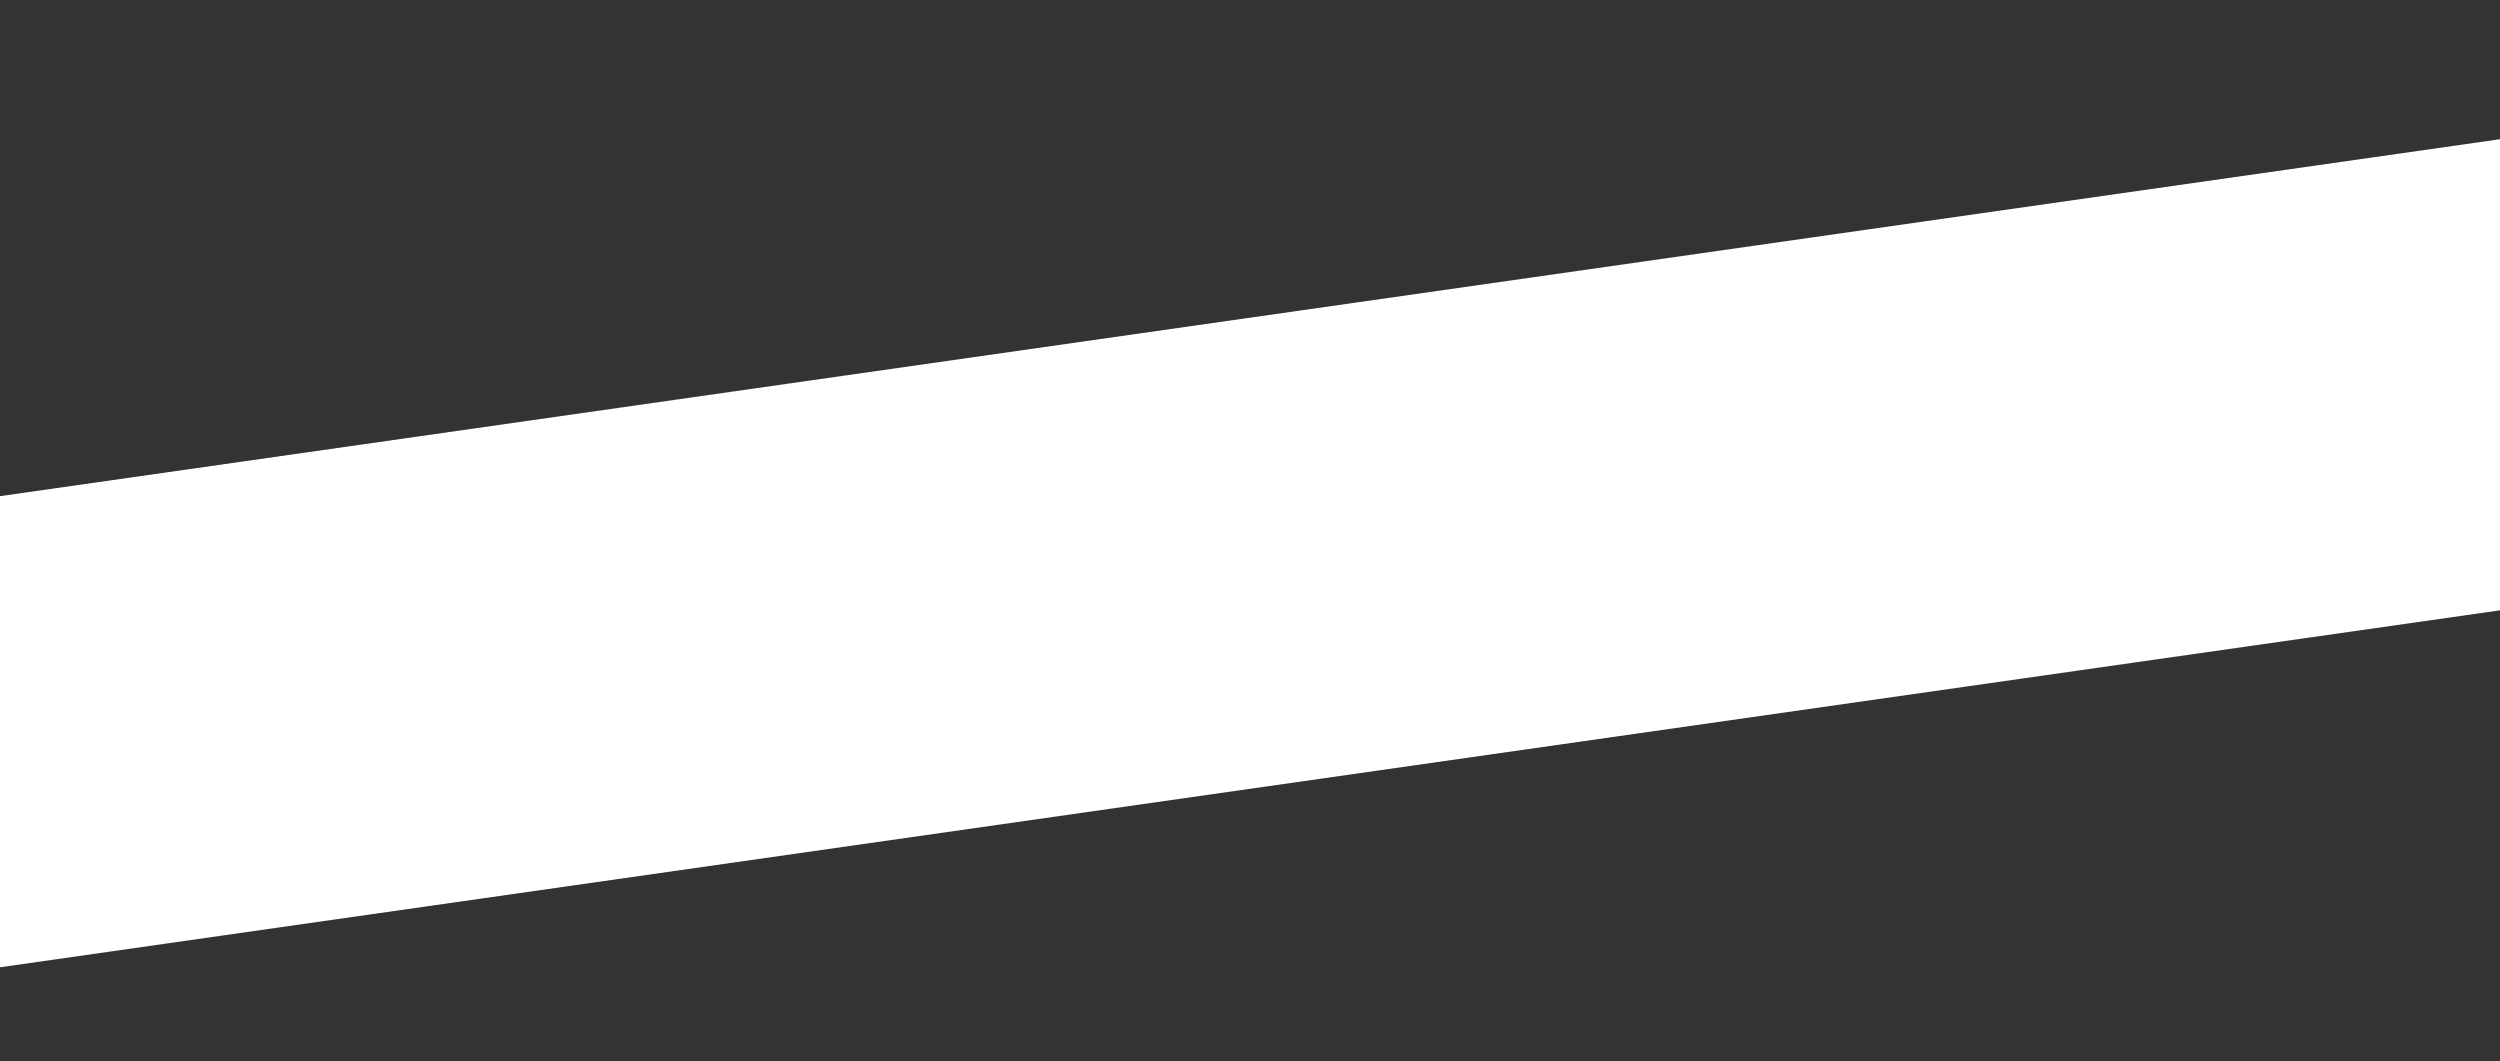 <?xml version="1.0" encoding="UTF-8"?> <svg xmlns="http://www.w3.org/2000/svg" width="344" height="146" viewBox="0 0 344 146" fill="none"><rect x="0" y="0" width="344" height="146" fill="#333333" stroke="none"/><rect x="-95" y="81.837" width="579" height="64.174" transform="rotate(-8.126 -95 81.837)" fill="white"></rect></svg> 